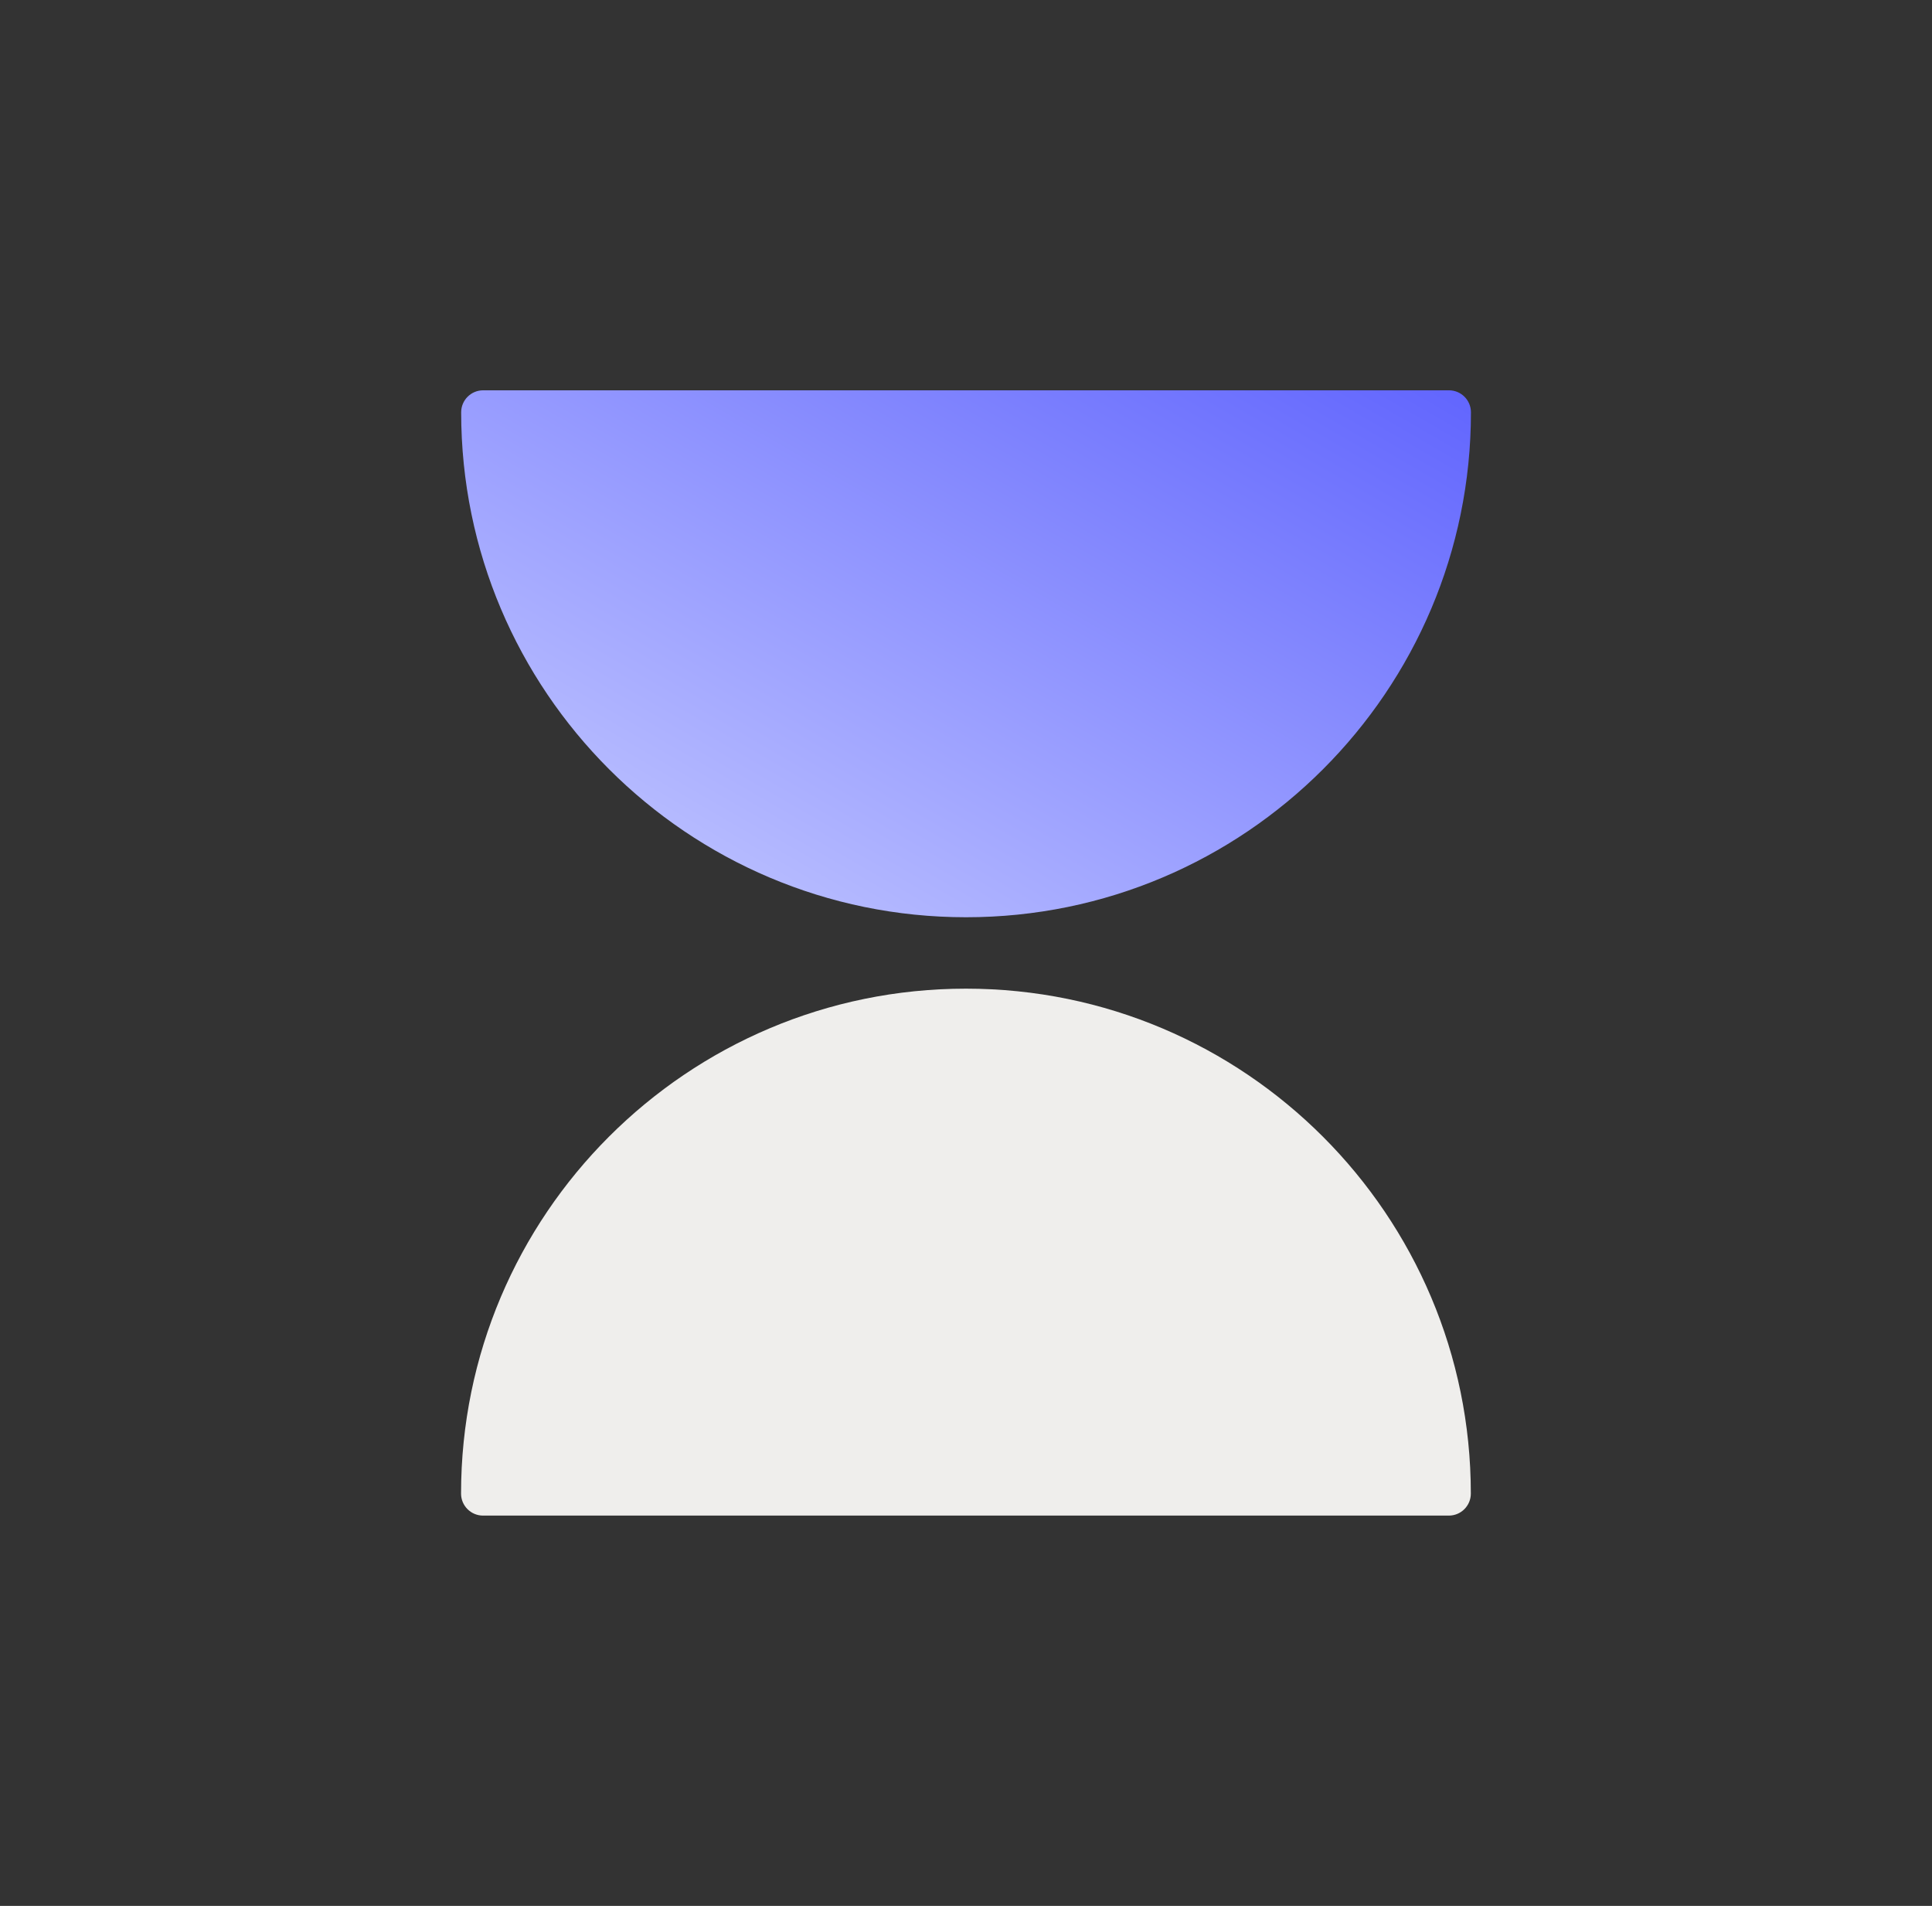 <?xml version="1.0" encoding="UTF-8"?>
<svg id="Calque_1" data-name="Calque 1" xmlns="http://www.w3.org/2000/svg" xmlns:xlink="http://www.w3.org/1999/xlink" viewBox="0 0 162.63 160.41">
  <rect x="0" y="0" width="162.63" height="160.41" fill="#333333" stroke="none"/>
  <defs>
    <style>
      .cls-1 {
        fill: #efeeec;
      }

      .cls-2 {
        fill: url(#Dégradé_sans_nom_40);
      }
    </style>
    <linearGradient id="Dégradé_sans_nom_40" data-name="Dégradé sans nom 40" x1="94.77" y1="16.86" x2="62.42" y2="72.88" gradientUnits="userSpaceOnUse">
      <stop offset="0" stop-color="#6266fe"/>
      <stop offset="1" stop-color="#b5baff"/>
    </linearGradient>
  </defs>
  <path class="cls-1" d="M40.66,83.2h81.31c1.02,0,1.85.83,1.85,1.85h0c0,23.46-19.05,42.5-42.5,42.5h0c-23.46,0-42.5-19.05-42.5-42.5h0c0-1.02.83-1.85,1.85-1.85Z" transform="translate(162.63 210.76) rotate(180)"/>
  <path class="cls-2" d="M40.66,32.85h81.31c1.02,0,1.85.83,1.85,1.85h0c0,23.46-19.05,42.5-42.5,42.5h0c-23.46,0-42.5-19.05-42.5-42.5h0c0-1.02.83-1.85,1.85-1.85Z"/>
</svg>